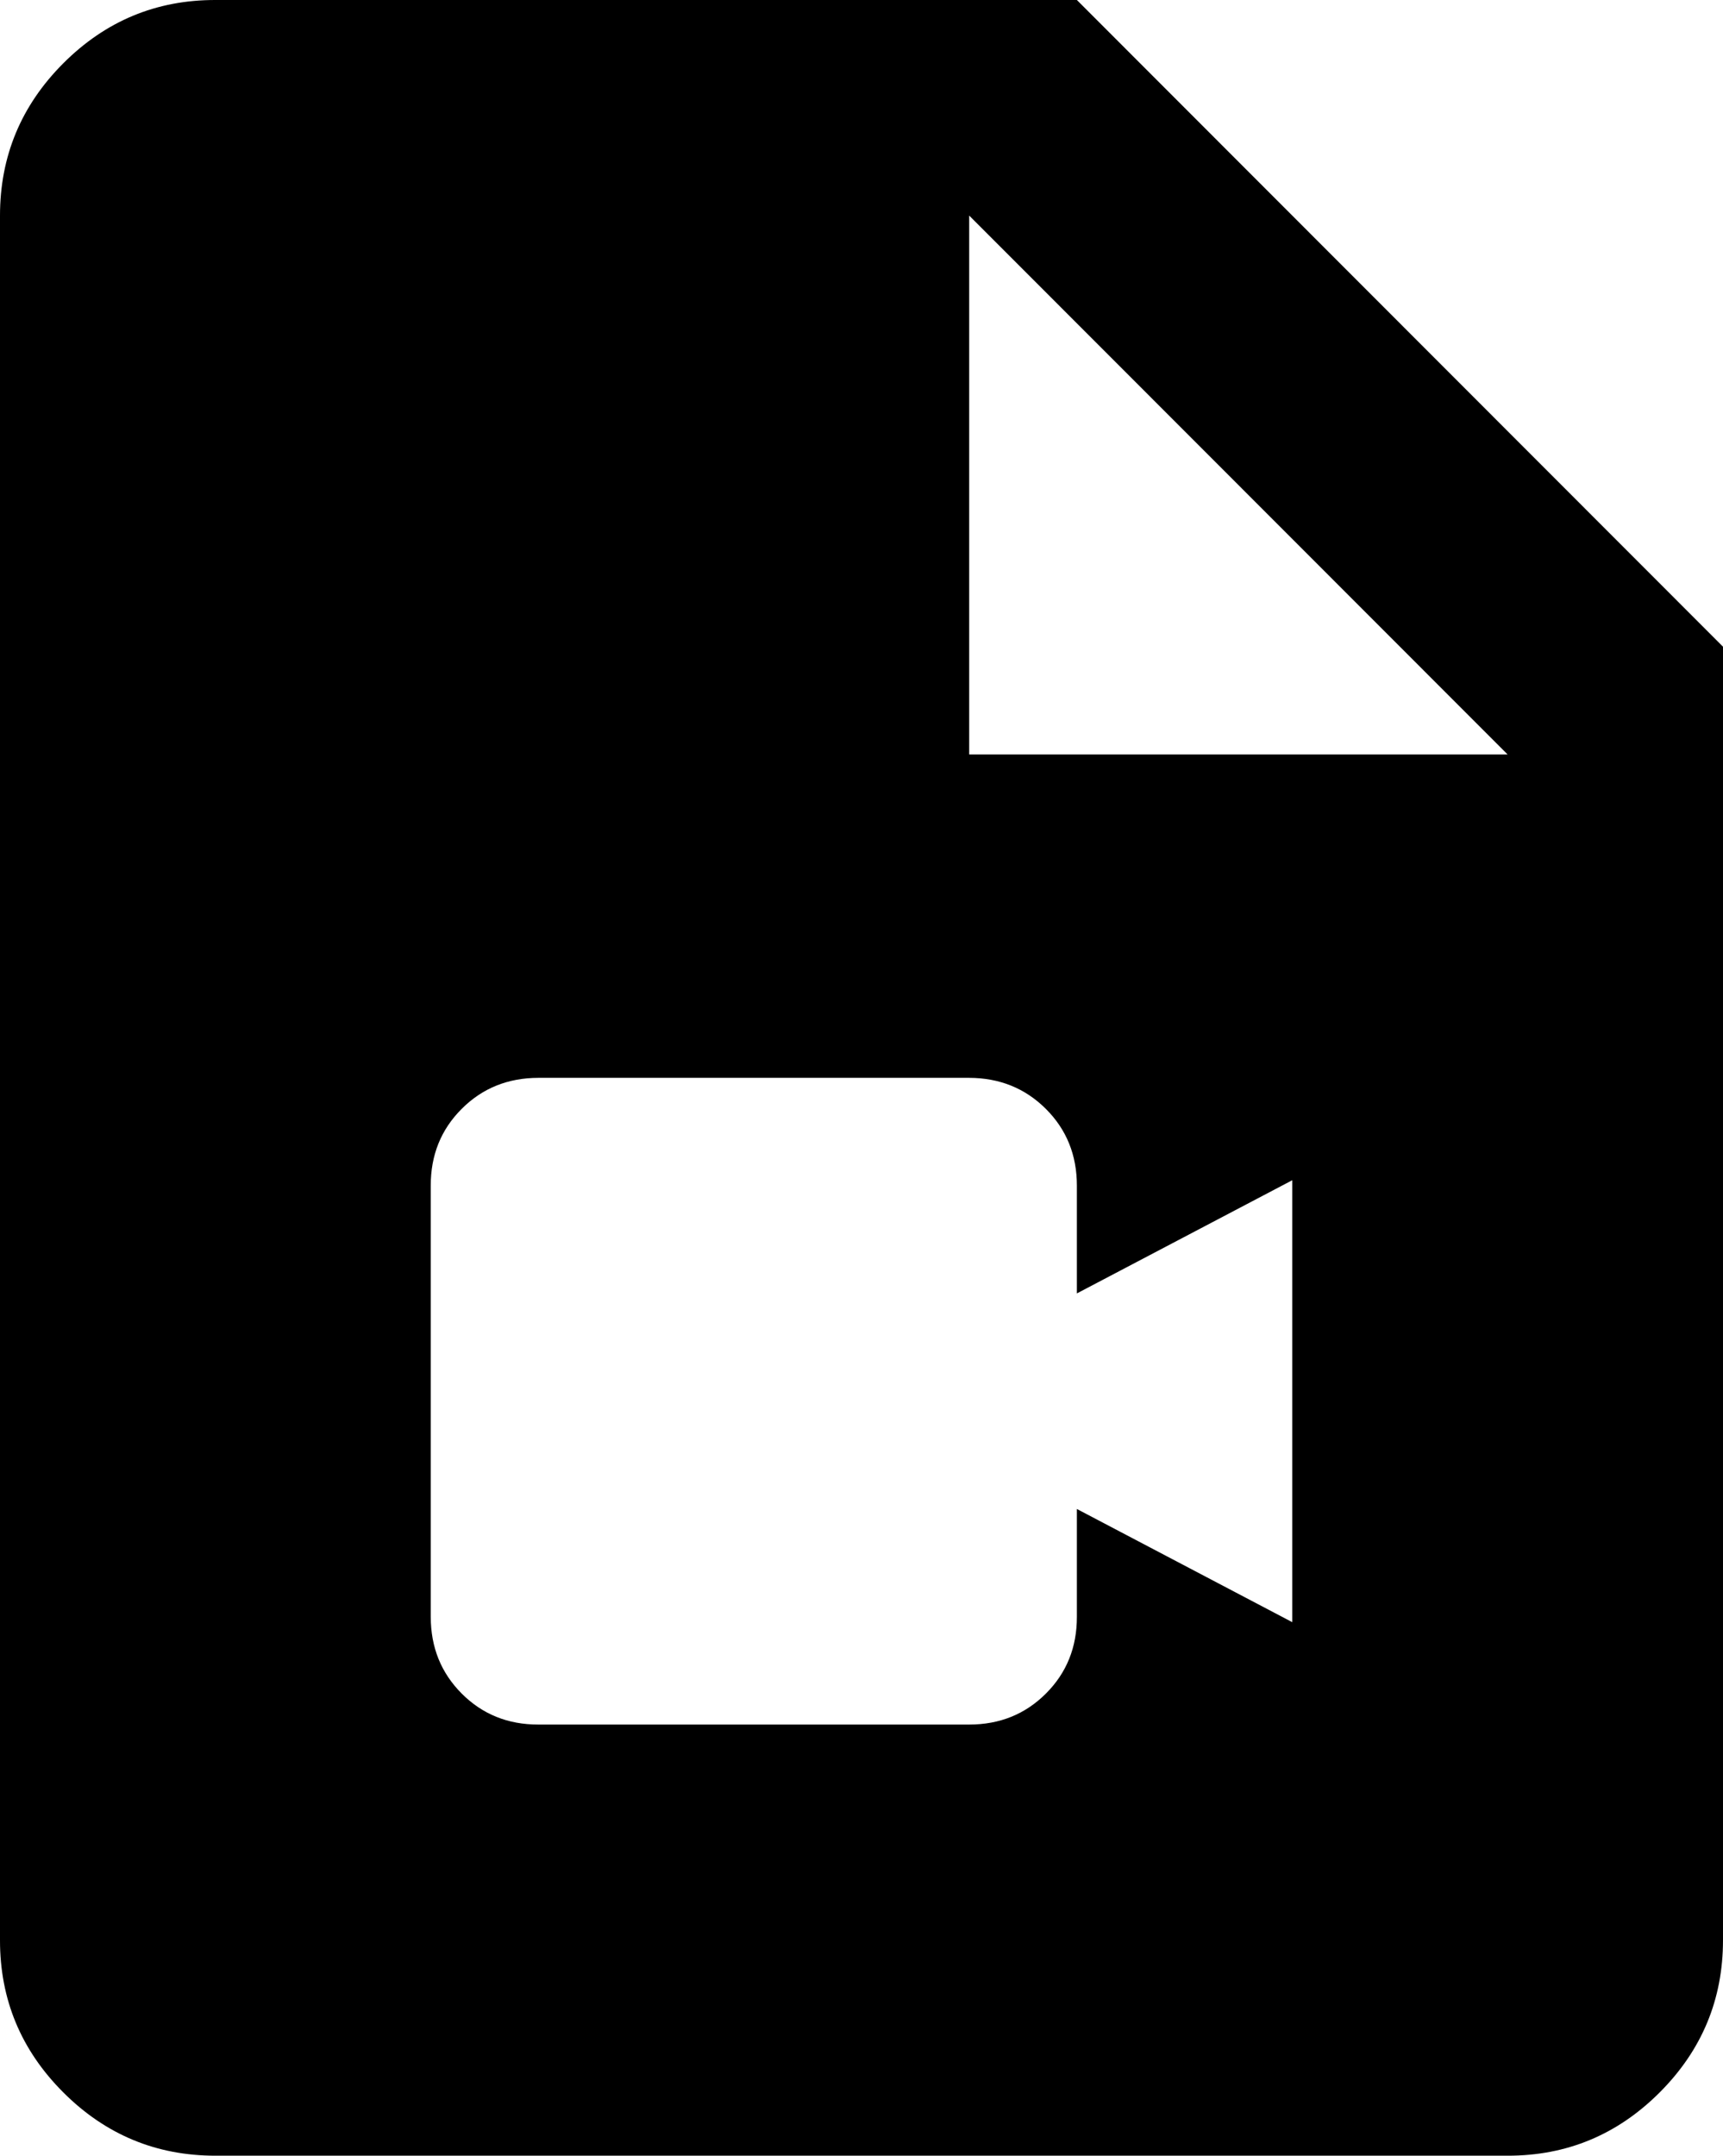 <?xml version="1.0" encoding="UTF-8"?> <svg xmlns="http://www.w3.org/2000/svg" width="399" height="499" viewBox="0 0 399 499" fill="none"> <path d="M124.688 399.2H224.438C231.503 399.2 237.43 396.805 242.218 392.014C247.006 387.224 249.392 381.303 249.375 374.25V349.3L299.25 375.497V273.202L249.375 299.4V274.45C249.375 267.381 246.981 261.459 242.193 256.686C237.405 251.912 231.487 249.517 224.438 249.5H124.688C117.622 249.5 111.695 251.895 106.907 256.686C102.119 261.476 99.733 267.397 99.75 274.45V374.25C99.75 381.319 102.144 387.249 106.932 392.039C111.72 396.83 117.639 399.217 124.688 399.2ZM49.875 499C36.159 499 24.414 494.11 14.638 484.329C4.863 474.549 -0.017 462.806 4.23387e-05 449.1V49.9C4.23387e-05 36.178 4.888 24.426 14.663 14.646C24.439 4.865 36.176 -0.017 49.875 4.23599e-05H249.375L399 149.7V449.1C399 462.822 394.112 474.574 384.337 484.354C374.561 494.135 362.824 499.017 349.125 499H49.875ZM224.438 174.65H349.125L224.438 49.9V174.65Z" fill="black"></path> </svg> 